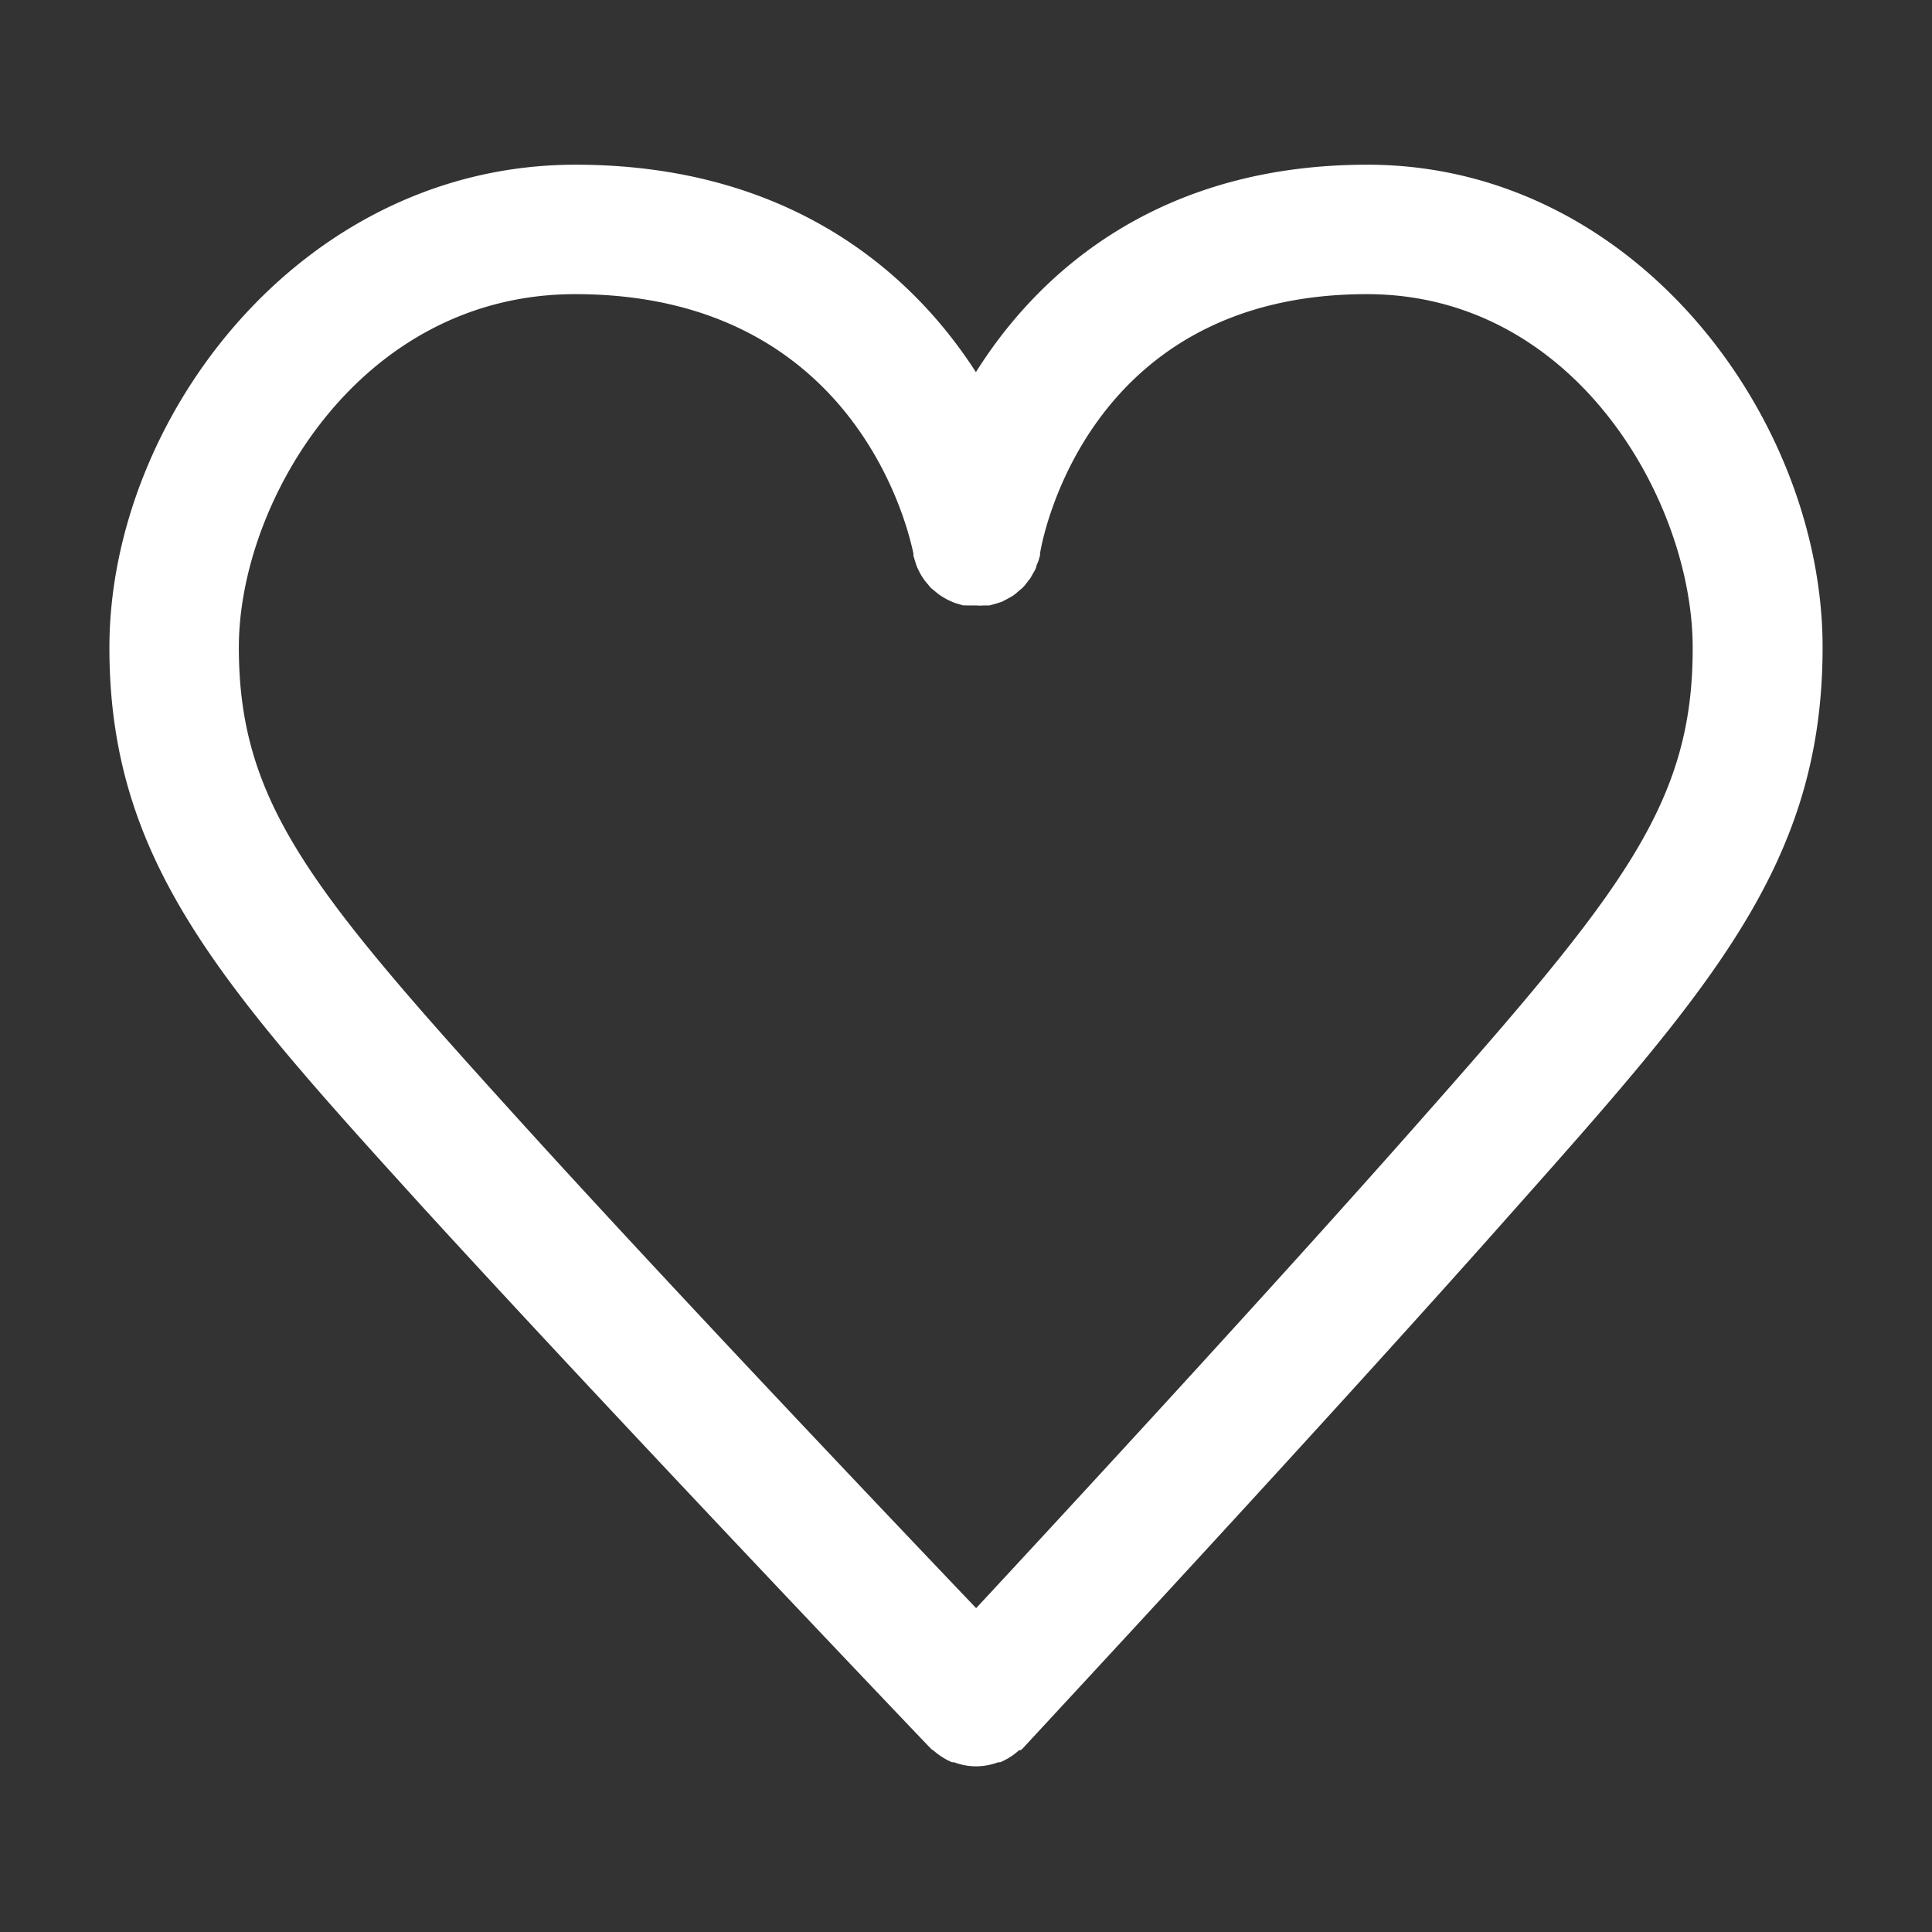 <svg id="レイヤー_1" data-name="レイヤー 1" xmlns="http://www.w3.org/2000/svg" viewBox="0 0 80 80"><rect x="0" y="0" width="80" height="80" fill="#333333" stroke="none"/><defs><style>.cls-1{fill:#fff;}</style></defs><path class="cls-1" d="M56.62,6.82c-8.4,0-13.45,4.2-16.21,8.59-2.82-4.39-8-8.59-16.58-8.59-11.38,0-19.3,10.53-19.3,20,0,8.87,4.65,14,13.08,23.28,8,8.75,20.77,22.14,20.9,22.27l.07.07s0,0,0,0l.08.05a2.78,2.78,0,0,0,.76.48l.08,0a2.62,2.62,0,0,0,.91.17h0a2.69,2.69,0,0,0,.93-.17l.08,0a2.72,2.72,0,0,0,.78-.5l.07,0,0,0,.08-.07C42.53,72.19,55,58.8,62.74,50.05,71,40.76,75.47,35.64,75.47,26.8,75.47,17.35,67.73,6.82,56.62,6.82Zm2.1,39.68c-5.87,6.65-14.5,16-18.3,20.09-3.9-4.09-12.79-13.45-18.84-20.12C12.9,36.9,9.89,33.27,9.89,26.8c0-6,5-14.62,13.93-14.62,11.89,0,13.89,10.25,14,10.73a.24.24,0,0,1,0,.08,2.76,2.76,0,0,0,.08.27,2.25,2.25,0,0,0,.08.24l.12.24a2.39,2.39,0,0,0,.13.21,1.81,1.81,0,0,0,.18.23l.13.16.27.22a.94.94,0,0,0,.12.09,3.37,3.37,0,0,0,.32.19l.13.06a2,2,0,0,0,.34.12l.17.05a.53.53,0,0,1,.12,0h.42a1.77,1.77,0,0,0,.32,0h.14l.08,0,.29-.08.22-.07.25-.13.21-.12a1.73,1.73,0,0,0,.21-.17l.19-.16a1.63,1.63,0,0,0,.17-.2l.15-.19.13-.23a1.34,1.34,0,0,0,.12-.24c0-.07.05-.15.08-.23a2.29,2.29,0,0,0,.08-.28.19.19,0,0,1,0-.08c.07-.44,1.89-10.71,13.53-10.71,8.68,0,13.49,8.65,13.49,14.62C70.11,33.28,67.18,36.93,58.72,46.5Z"/></svg>